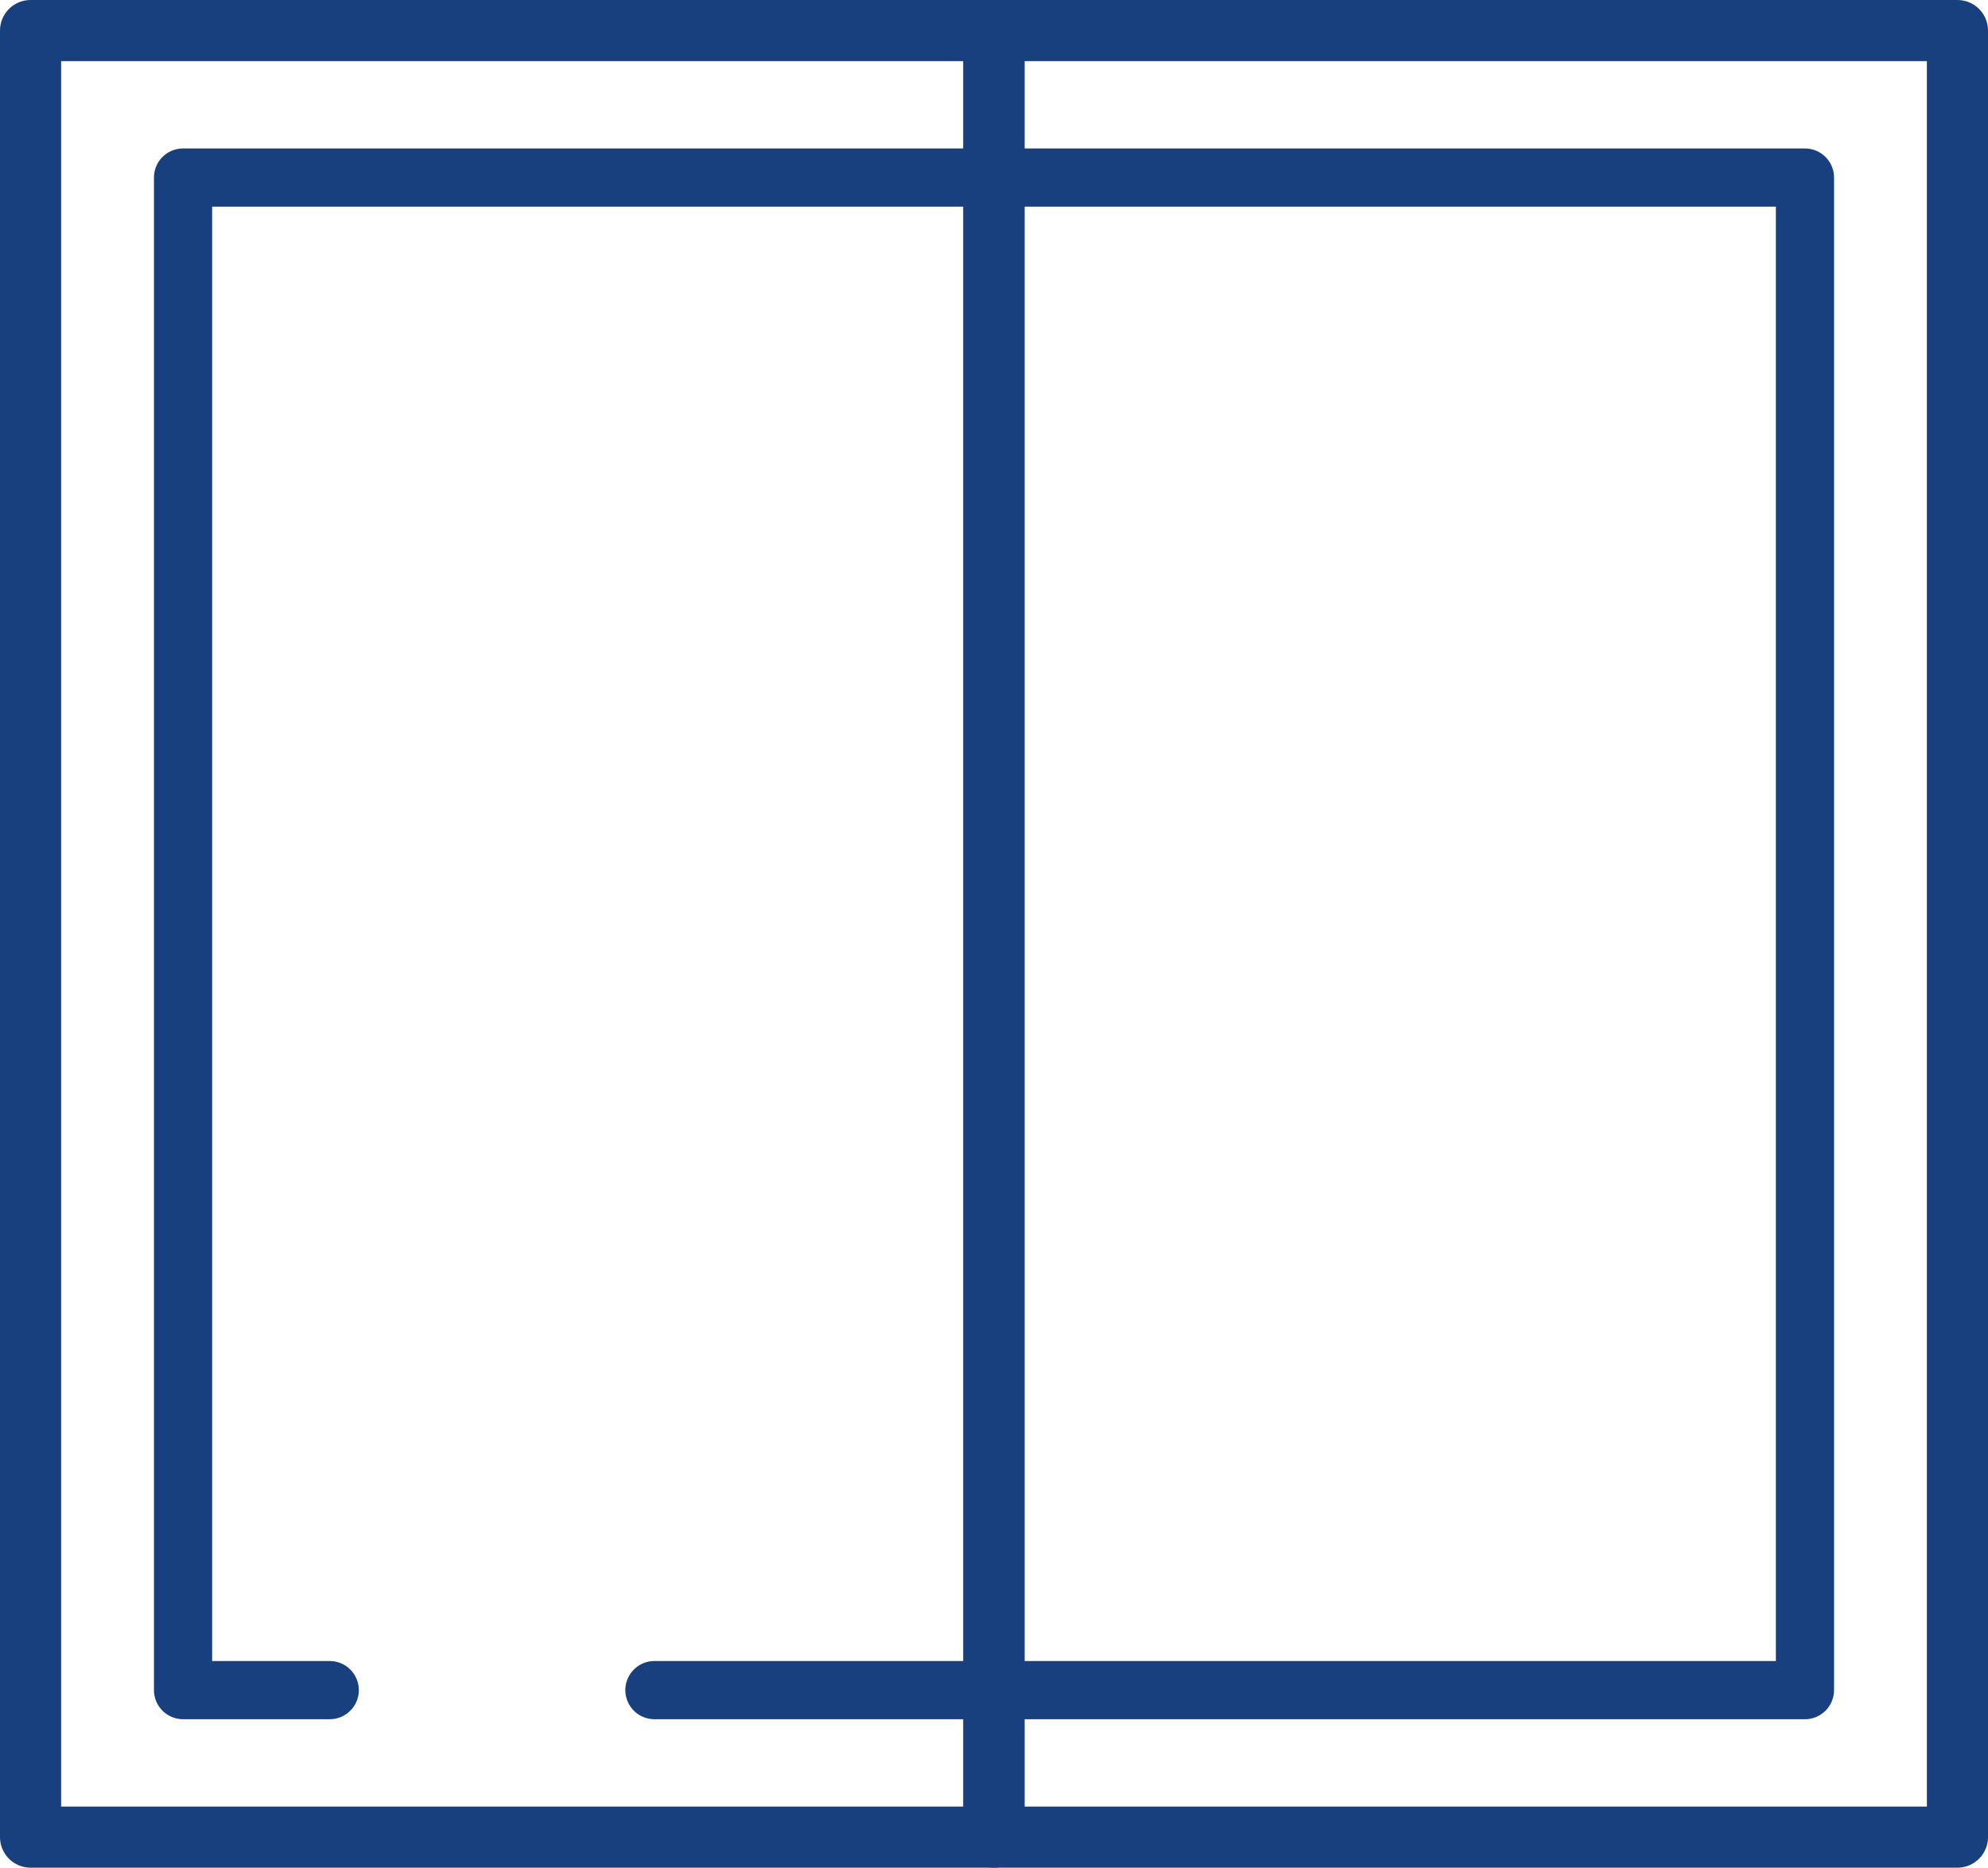 <svg xmlns="http://www.w3.org/2000/svg" viewBox="0 0 130.11 122.23"><title>picto_vitres</title><rect x="2" y="2" width="63.05" height="118.23" style="fill:none;stroke:#18407e;stroke-linejoin:round;stroke-width:4px"/><polygon points="118.13 2 65.05 2 65.05 120.23 128.11 120.23 128.11 2 118.13 2" style="fill:none;stroke:#18407e;stroke-linecap:round;stroke-linejoin:round;stroke-width:4px"/><polyline points="21.58 110.61 11.98 110.61 11.98 11.62 118.13 11.62 118.13 110.61 42.83 110.61" style="fill:none;stroke:#18407e;stroke-linecap:round;stroke-linejoin:round;stroke-width:3.808px"/></svg>